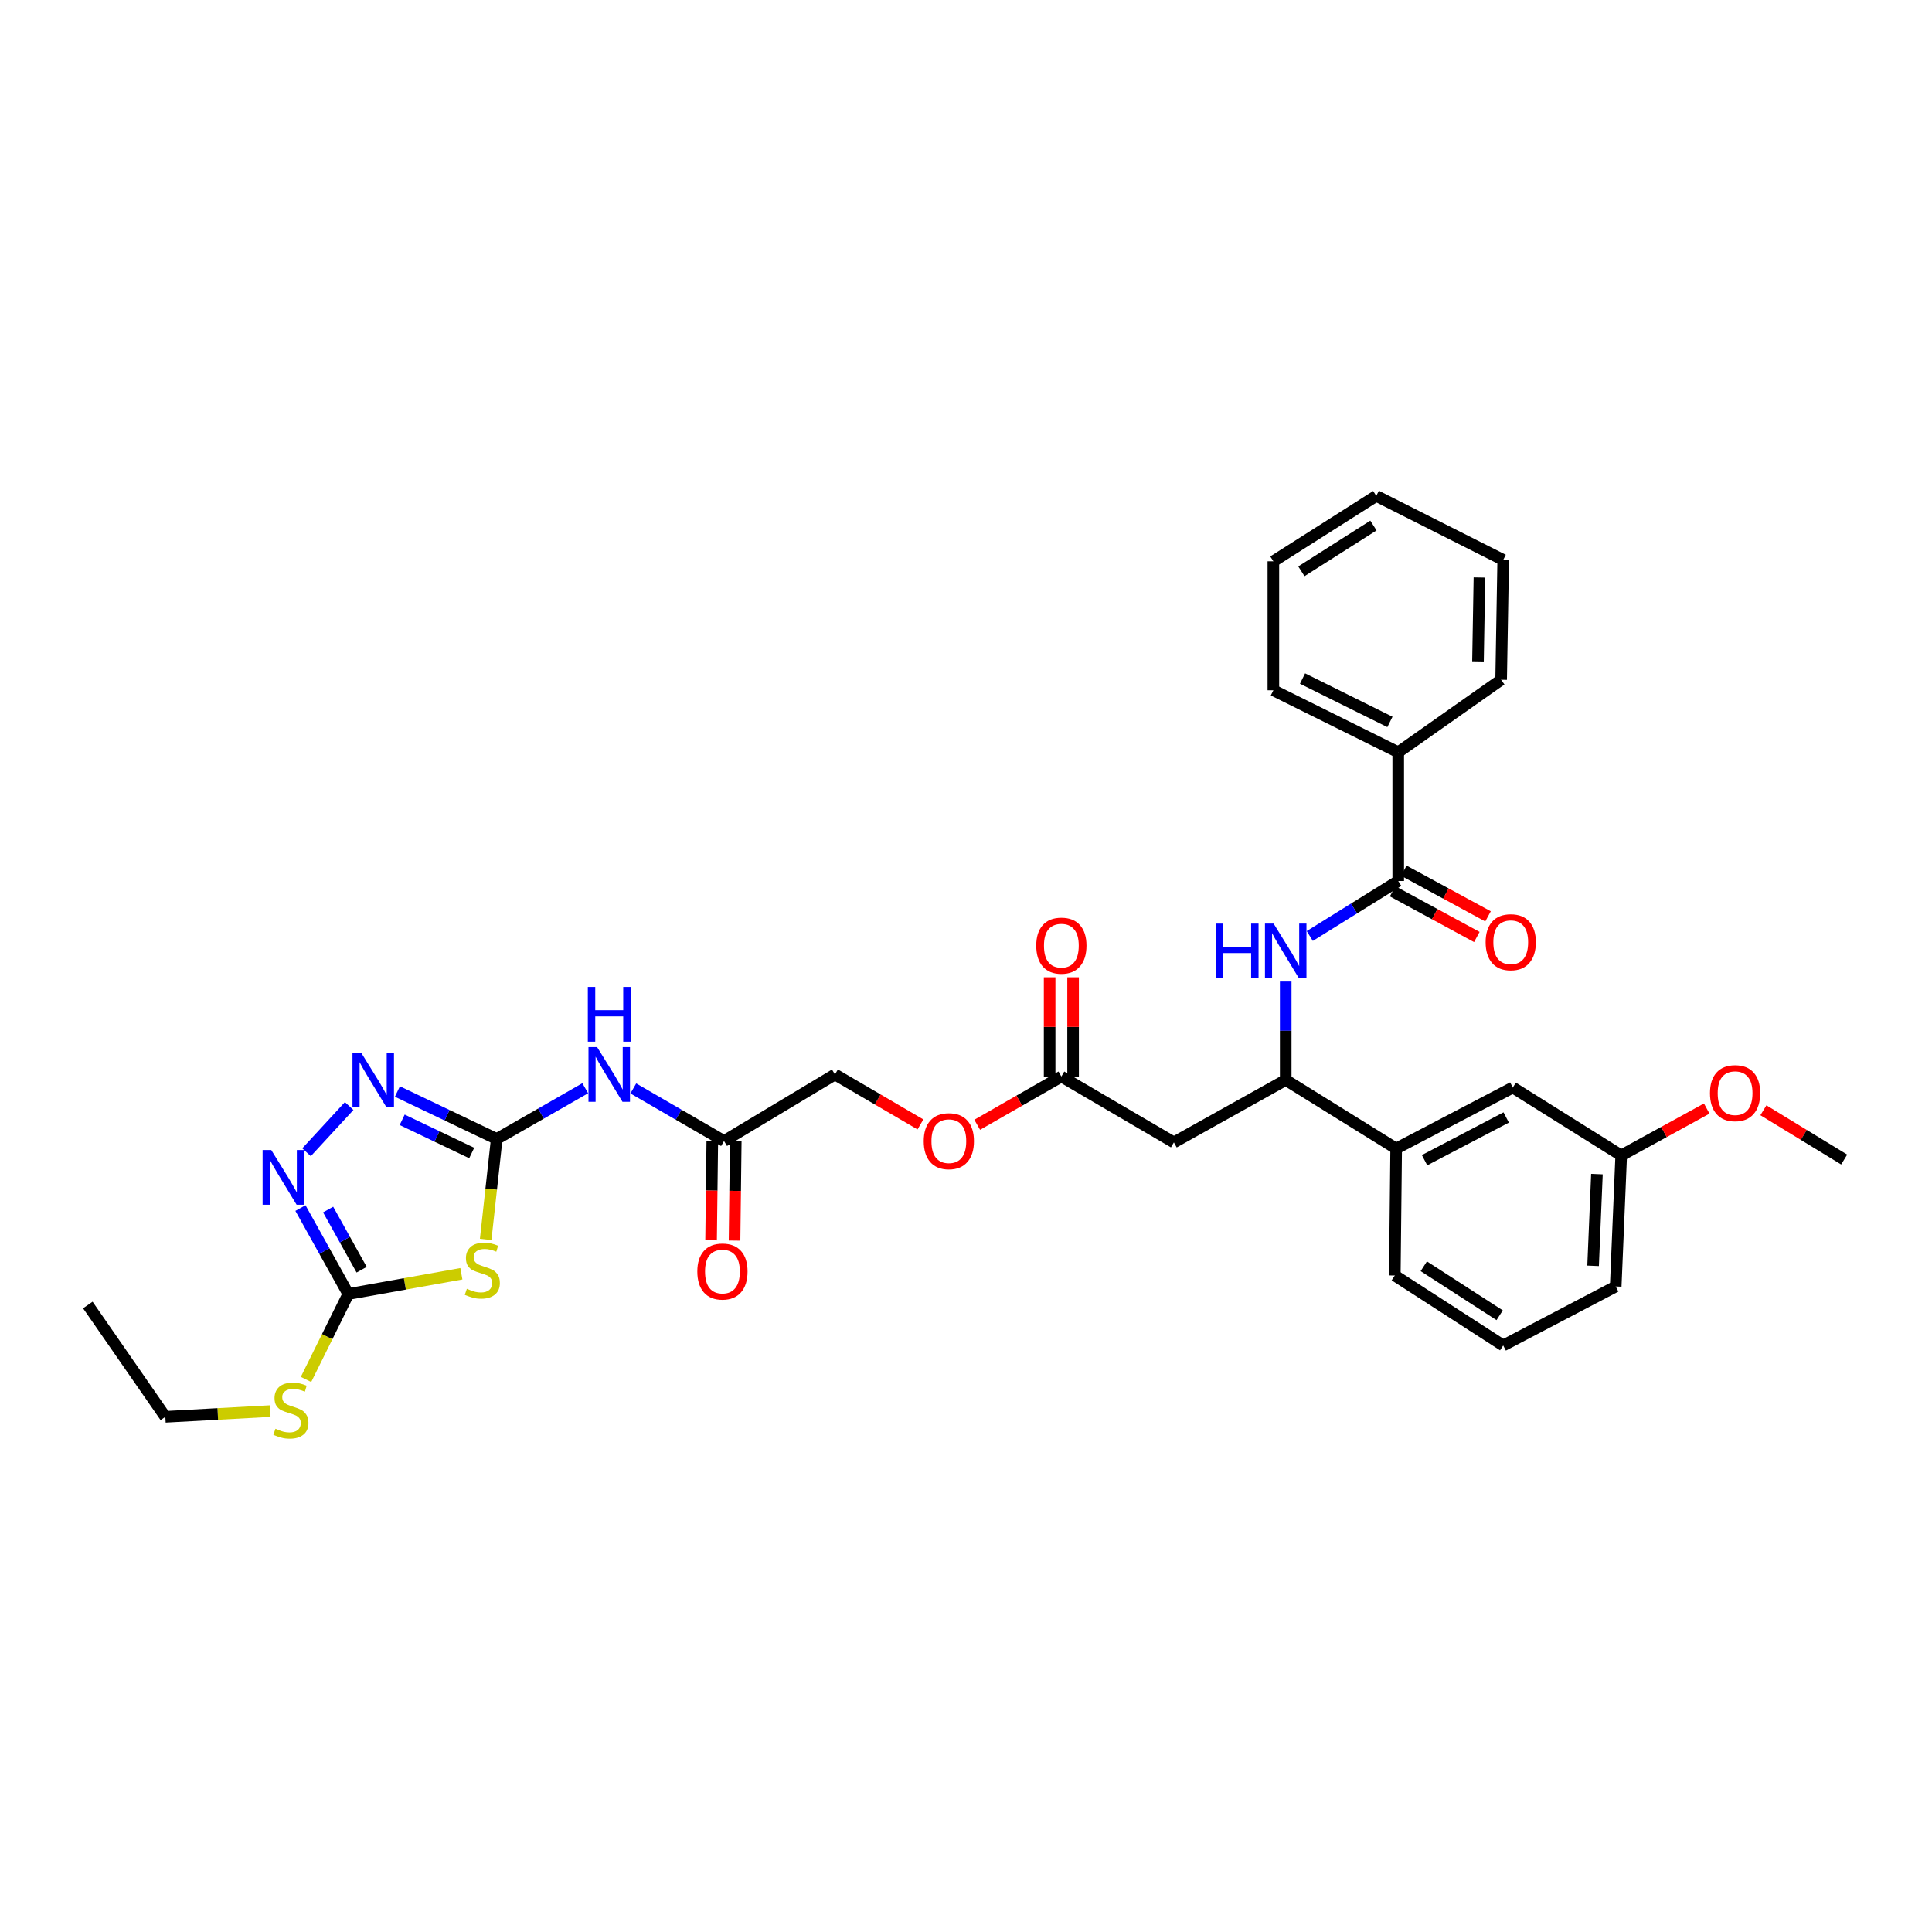 <?xml version='1.0' encoding='iso-8859-1'?>
<svg version='1.1' baseProfile='full'
              xmlns='http://www.w3.org/2000/svg'
                      xmlns:rdkit='http://www.rdkit.org/xml'
                      xmlns:xlink='http://www.w3.org/1999/xlink'
                  xml:space='preserve'
width='1000px' height='1000px' viewBox='0 0 1000 1000'>
<!-- END OF HEADER -->
<rect style='opacity:1.0;fill:#FFFFFF;stroke:none' width='1000' height='1000' x='0' y='0'> </rect>
<path class='bond-0' d='M 257.103,589.526 L 254.245,615.527' style='fill:none;fill-rule:evenodd;stroke:#000000;stroke-width:6px;stroke-linecap:butt;stroke-linejoin:miter;stroke-opacity:1' />
<path class='bond-0' d='M 254.245,615.527 L 251.386,641.528' style='fill:none;fill-rule:evenodd;stroke:#CCCC00;stroke-width:6px;stroke-linecap:butt;stroke-linejoin:miter;stroke-opacity:1' />
<path class='bond-1' d='M 257.103,589.526 L 231.398,577.245' style='fill:none;fill-rule:evenodd;stroke:#000000;stroke-width:6px;stroke-linecap:butt;stroke-linejoin:miter;stroke-opacity:1' />
<path class='bond-1' d='M 231.398,577.245 L 205.693,564.963' style='fill:none;fill-rule:evenodd;stroke:#0000FF;stroke-width:6px;stroke-linecap:butt;stroke-linejoin:miter;stroke-opacity:1' />
<path class='bond-1' d='M 244.155,596.801 L 226.162,588.204' style='fill:none;fill-rule:evenodd;stroke:#000000;stroke-width:6px;stroke-linecap:butt;stroke-linejoin:miter;stroke-opacity:1' />
<path class='bond-1' d='M 226.162,588.204 L 208.168,579.607' style='fill:none;fill-rule:evenodd;stroke:#0000FF;stroke-width:6px;stroke-linecap:butt;stroke-linejoin:miter;stroke-opacity:1' />
<path class='bond-4' d='M 257.103,589.526 L 280.014,576.394' style='fill:none;fill-rule:evenodd;stroke:#000000;stroke-width:6px;stroke-linecap:butt;stroke-linejoin:miter;stroke-opacity:1' />
<path class='bond-4' d='M 280.014,576.394 L 302.924,563.263' style='fill:none;fill-rule:evenodd;stroke:#0000FF;stroke-width:6px;stroke-linecap:butt;stroke-linejoin:miter;stroke-opacity:1' />
<path class='bond-2' d='M 238.805,659.297 L 209.546,664.54' style='fill:none;fill-rule:evenodd;stroke:#CCCC00;stroke-width:6px;stroke-linecap:butt;stroke-linejoin:miter;stroke-opacity:1' />
<path class='bond-2' d='M 209.546,664.54 L 180.287,669.783' style='fill:none;fill-rule:evenodd;stroke:#000000;stroke-width:6px;stroke-linecap:butt;stroke-linejoin:miter;stroke-opacity:1' />
<path class='bond-3' d='M 180.727,572.487 L 158.659,596.408' style='fill:none;fill-rule:evenodd;stroke:#0000FF;stroke-width:6px;stroke-linecap:butt;stroke-linejoin:miter;stroke-opacity:1' />
<path class='bond-17' d='M 180.287,669.783 L 169.339,691.893' style='fill:none;fill-rule:evenodd;stroke:#000000;stroke-width:6px;stroke-linecap:butt;stroke-linejoin:miter;stroke-opacity:1' />
<path class='bond-17' d='M 169.339,691.893 L 158.391,714.003' style='fill:none;fill-rule:evenodd;stroke:#CCCC00;stroke-width:6px;stroke-linecap:butt;stroke-linejoin:miter;stroke-opacity:1' />
<path class='bond-33' d='M 180.287,669.783 L 167.899,647.541' style='fill:none;fill-rule:evenodd;stroke:#000000;stroke-width:6px;stroke-linecap:butt;stroke-linejoin:miter;stroke-opacity:1' />
<path class='bond-33' d='M 167.899,647.541 L 155.512,625.299' style='fill:none;fill-rule:evenodd;stroke:#0000FF;stroke-width:6px;stroke-linecap:butt;stroke-linejoin:miter;stroke-opacity:1' />
<path class='bond-33' d='M 187.182,657.201 L 178.511,641.631' style='fill:none;fill-rule:evenodd;stroke:#000000;stroke-width:6px;stroke-linecap:butt;stroke-linejoin:miter;stroke-opacity:1' />
<path class='bond-33' d='M 178.511,641.631 L 169.839,626.062' style='fill:none;fill-rule:evenodd;stroke:#0000FF;stroke-width:6px;stroke-linecap:butt;stroke-linejoin:miter;stroke-opacity:1' />
<path class='bond-9' d='M 327.799,563.368 L 351.278,576.98' style='fill:none;fill-rule:evenodd;stroke:#0000FF;stroke-width:6px;stroke-linecap:butt;stroke-linejoin:miter;stroke-opacity:1' />
<path class='bond-9' d='M 351.278,576.98 L 374.756,590.592' style='fill:none;fill-rule:evenodd;stroke:#000000;stroke-width:6px;stroke-linecap:butt;stroke-linejoin:miter;stroke-opacity:1' />
<path class='bond-5' d='M 723.72,456.003 L 700.828,470.24' style='fill:none;fill-rule:evenodd;stroke:#000000;stroke-width:6px;stroke-linecap:butt;stroke-linejoin:miter;stroke-opacity:1' />
<path class='bond-5' d='M 700.828,470.24 L 677.935,484.478' style='fill:none;fill-rule:evenodd;stroke:#0000FF;stroke-width:6px;stroke-linecap:butt;stroke-linejoin:miter;stroke-opacity:1' />
<path class='bond-12' d='M 720.823,461.34 L 742.615,473.166' style='fill:none;fill-rule:evenodd;stroke:#000000;stroke-width:6px;stroke-linecap:butt;stroke-linejoin:miter;stroke-opacity:1' />
<path class='bond-12' d='M 742.615,473.166 L 764.406,484.992' style='fill:none;fill-rule:evenodd;stroke:#FF0000;stroke-width:6px;stroke-linecap:butt;stroke-linejoin:miter;stroke-opacity:1' />
<path class='bond-12' d='M 726.617,450.665 L 748.408,462.491' style='fill:none;fill-rule:evenodd;stroke:#000000;stroke-width:6px;stroke-linecap:butt;stroke-linejoin:miter;stroke-opacity:1' />
<path class='bond-12' d='M 748.408,462.491 L 770.2,474.317' style='fill:none;fill-rule:evenodd;stroke:#FF0000;stroke-width:6px;stroke-linecap:butt;stroke-linejoin:miter;stroke-opacity:1' />
<path class='bond-13' d='M 723.72,456.003 L 723.72,389.355' style='fill:none;fill-rule:evenodd;stroke:#000000;stroke-width:6px;stroke-linecap:butt;stroke-linejoin:miter;stroke-opacity:1' />
<path class='bond-6' d='M 665.481,508.053 L 665.481,533.52' style='fill:none;fill-rule:evenodd;stroke:#0000FF;stroke-width:6px;stroke-linecap:butt;stroke-linejoin:miter;stroke-opacity:1' />
<path class='bond-6' d='M 665.481,533.52 L 665.481,558.986' style='fill:none;fill-rule:evenodd;stroke:#000000;stroke-width:6px;stroke-linecap:butt;stroke-linejoin:miter;stroke-opacity:1' />
<path class='bond-7' d='M 607.599,591.301 L 549.359,557.211' style='fill:none;fill-rule:evenodd;stroke:#000000;stroke-width:6px;stroke-linecap:butt;stroke-linejoin:miter;stroke-opacity:1' />
<path class='bond-8' d='M 607.599,591.301 L 665.481,558.986' style='fill:none;fill-rule:evenodd;stroke:#000000;stroke-width:6px;stroke-linecap:butt;stroke-linejoin:miter;stroke-opacity:1' />
<path class='bond-11' d='M 665.481,558.986 L 722.654,594.499' style='fill:none;fill-rule:evenodd;stroke:#000000;stroke-width:6px;stroke-linecap:butt;stroke-linejoin:miter;stroke-opacity:1' />
<path class='bond-16' d='M 368.683,590.518 L 368.369,616.25' style='fill:none;fill-rule:evenodd;stroke:#000000;stroke-width:6px;stroke-linecap:butt;stroke-linejoin:miter;stroke-opacity:1' />
<path class='bond-16' d='M 368.369,616.25 L 368.056,641.982' style='fill:none;fill-rule:evenodd;stroke:#FF0000;stroke-width:6px;stroke-linecap:butt;stroke-linejoin:miter;stroke-opacity:1' />
<path class='bond-16' d='M 380.828,590.666 L 380.514,616.398' style='fill:none;fill-rule:evenodd;stroke:#000000;stroke-width:6px;stroke-linecap:butt;stroke-linejoin:miter;stroke-opacity:1' />
<path class='bond-16' d='M 380.514,616.398 L 380.2,642.13' style='fill:none;fill-rule:evenodd;stroke:#FF0000;stroke-width:6px;stroke-linecap:butt;stroke-linejoin:miter;stroke-opacity:1' />
<path class='bond-19' d='M 374.756,590.592 L 432.172,556.145' style='fill:none;fill-rule:evenodd;stroke:#000000;stroke-width:6px;stroke-linecap:butt;stroke-linejoin:miter;stroke-opacity:1' />
<path class='bond-10' d='M 549.359,557.211 L 527.579,569.695' style='fill:none;fill-rule:evenodd;stroke:#000000;stroke-width:6px;stroke-linecap:butt;stroke-linejoin:miter;stroke-opacity:1' />
<path class='bond-10' d='M 527.579,569.695 L 505.798,582.179' style='fill:none;fill-rule:evenodd;stroke:#FF0000;stroke-width:6px;stroke-linecap:butt;stroke-linejoin:miter;stroke-opacity:1' />
<path class='bond-15' d='M 555.432,557.211 L 555.432,531.525' style='fill:none;fill-rule:evenodd;stroke:#000000;stroke-width:6px;stroke-linecap:butt;stroke-linejoin:miter;stroke-opacity:1' />
<path class='bond-15' d='M 555.432,531.525 L 555.432,505.839' style='fill:none;fill-rule:evenodd;stroke:#FF0000;stroke-width:6px;stroke-linecap:butt;stroke-linejoin:miter;stroke-opacity:1' />
<path class='bond-15' d='M 543.287,557.211 L 543.287,531.525' style='fill:none;fill-rule:evenodd;stroke:#000000;stroke-width:6px;stroke-linecap:butt;stroke-linejoin:miter;stroke-opacity:1' />
<path class='bond-15' d='M 543.287,531.525 L 543.287,505.839' style='fill:none;fill-rule:evenodd;stroke:#FF0000;stroke-width:6px;stroke-linecap:butt;stroke-linejoin:miter;stroke-opacity:1' />
<path class='bond-14' d='M 722.654,594.499 L 783.026,562.893' style='fill:none;fill-rule:evenodd;stroke:#000000;stroke-width:6px;stroke-linecap:butt;stroke-linejoin:miter;stroke-opacity:1' />
<path class='bond-14' d='M 737.343,600.519 L 779.603,578.394' style='fill:none;fill-rule:evenodd;stroke:#000000;stroke-width:6px;stroke-linecap:butt;stroke-linejoin:miter;stroke-opacity:1' />
<path class='bond-22' d='M 722.654,594.499 L 721.945,660.195' style='fill:none;fill-rule:evenodd;stroke:#000000;stroke-width:6px;stroke-linecap:butt;stroke-linejoin:miter;stroke-opacity:1' />
<path class='bond-24' d='M 723.72,389.355 L 659.091,357.284' style='fill:none;fill-rule:evenodd;stroke:#000000;stroke-width:6px;stroke-linecap:butt;stroke-linejoin:miter;stroke-opacity:1' />
<path class='bond-24' d='M 719.425,373.665 L 674.184,351.215' style='fill:none;fill-rule:evenodd;stroke:#000000;stroke-width:6px;stroke-linecap:butt;stroke-linejoin:miter;stroke-opacity:1' />
<path class='bond-25' d='M 723.72,389.355 L 776.986,351.845' style='fill:none;fill-rule:evenodd;stroke:#000000;stroke-width:6px;stroke-linecap:butt;stroke-linejoin:miter;stroke-opacity:1' />
<path class='bond-20' d='M 783.026,562.893 L 839.133,598.048' style='fill:none;fill-rule:evenodd;stroke:#000000;stroke-width:6px;stroke-linecap:butt;stroke-linejoin:miter;stroke-opacity:1' />
<path class='bond-26' d='M 139.863,730.382 L 112.723,731.864' style='fill:none;fill-rule:evenodd;stroke:#CCCC00;stroke-width:6px;stroke-linecap:butt;stroke-linejoin:miter;stroke-opacity:1' />
<path class='bond-26' d='M 112.723,731.864 L 85.583,733.347' style='fill:none;fill-rule:evenodd;stroke:#000000;stroke-width:6px;stroke-linecap:butt;stroke-linejoin:miter;stroke-opacity:1' />
<path class='bond-18' d='M 476.413,581.998 L 454.293,569.072' style='fill:none;fill-rule:evenodd;stroke:#FF0000;stroke-width:6px;stroke-linecap:butt;stroke-linejoin:miter;stroke-opacity:1' />
<path class='bond-18' d='M 454.293,569.072 L 432.172,556.145' style='fill:none;fill-rule:evenodd;stroke:#000000;stroke-width:6px;stroke-linecap:butt;stroke-linejoin:miter;stroke-opacity:1' />
<path class='bond-21' d='M 839.133,598.048 L 861.266,585.915' style='fill:none;fill-rule:evenodd;stroke:#000000;stroke-width:6px;stroke-linecap:butt;stroke-linejoin:miter;stroke-opacity:1' />
<path class='bond-21' d='M 861.266,585.915 L 883.4,573.781' style='fill:none;fill-rule:evenodd;stroke:#FF0000;stroke-width:6px;stroke-linecap:butt;stroke-linejoin:miter;stroke-opacity:1' />
<path class='bond-34' d='M 839.133,598.048 L 836.292,665.876' style='fill:none;fill-rule:evenodd;stroke:#000000;stroke-width:6px;stroke-linecap:butt;stroke-linejoin:miter;stroke-opacity:1' />
<path class='bond-34' d='M 826.571,607.714 L 824.583,655.194' style='fill:none;fill-rule:evenodd;stroke:#000000;stroke-width:6px;stroke-linecap:butt;stroke-linejoin:miter;stroke-opacity:1' />
<path class='bond-28' d='M 912.734,574.673 L 933.64,587.427' style='fill:none;fill-rule:evenodd;stroke:#FF0000;stroke-width:6px;stroke-linecap:butt;stroke-linejoin:miter;stroke-opacity:1' />
<path class='bond-28' d='M 933.64,587.427 L 954.545,600.181' style='fill:none;fill-rule:evenodd;stroke:#000000;stroke-width:6px;stroke-linecap:butt;stroke-linejoin:miter;stroke-opacity:1' />
<path class='bond-23' d='M 721.945,660.195 L 778.053,696.416' style='fill:none;fill-rule:evenodd;stroke:#000000;stroke-width:6px;stroke-linecap:butt;stroke-linejoin:miter;stroke-opacity:1' />
<path class='bond-23' d='M 736.949,655.424 L 776.224,680.779' style='fill:none;fill-rule:evenodd;stroke:#000000;stroke-width:6px;stroke-linecap:butt;stroke-linejoin:miter;stroke-opacity:1' />
<path class='bond-27' d='M 778.053,696.416 L 836.292,665.876' style='fill:none;fill-rule:evenodd;stroke:#000000;stroke-width:6px;stroke-linecap:butt;stroke-linejoin:miter;stroke-opacity:1' />
<path class='bond-31' d='M 659.091,357.284 L 659.091,290.522' style='fill:none;fill-rule:evenodd;stroke:#000000;stroke-width:6px;stroke-linecap:butt;stroke-linejoin:miter;stroke-opacity:1' />
<path class='bond-30' d='M 776.986,351.845 L 778.053,289.813' style='fill:none;fill-rule:evenodd;stroke:#000000;stroke-width:6px;stroke-linecap:butt;stroke-linejoin:miter;stroke-opacity:1' />
<path class='bond-30' d='M 765.002,342.332 L 765.749,298.909' style='fill:none;fill-rule:evenodd;stroke:#000000;stroke-width:6px;stroke-linecap:butt;stroke-linejoin:miter;stroke-opacity:1' />
<path class='bond-29' d='M 85.583,733.347 L 45.455,675.465' style='fill:none;fill-rule:evenodd;stroke:#000000;stroke-width:6px;stroke-linecap:butt;stroke-linejoin:miter;stroke-opacity:1' />
<path class='bond-32' d='M 778.053,289.813 L 712.357,256.675' style='fill:none;fill-rule:evenodd;stroke:#000000;stroke-width:6px;stroke-linecap:butt;stroke-linejoin:miter;stroke-opacity:1' />
<path class='bond-35' d='M 659.091,290.522 L 712.357,256.675' style='fill:none;fill-rule:evenodd;stroke:#000000;stroke-width:6px;stroke-linecap:butt;stroke-linejoin:miter;stroke-opacity:1' />
<path class='bond-35' d='M 673.594,295.696 L 710.881,272.004' style='fill:none;fill-rule:evenodd;stroke:#000000;stroke-width:6px;stroke-linecap:butt;stroke-linejoin:miter;stroke-opacity:1' />
<path  class='atom-1' d='M 241.647 667.074
Q 241.967 667.194, 243.287 667.754
Q 244.607 668.314, 246.047 668.674
Q 247.527 668.994, 248.967 668.994
Q 251.647 668.994, 253.207 667.714
Q 254.767 666.394, 254.767 664.114
Q 254.767 662.554, 253.967 661.594
Q 253.207 660.634, 252.007 660.114
Q 250.807 659.594, 248.807 658.994
Q 246.287 658.234, 244.767 657.514
Q 243.287 656.794, 242.207 655.274
Q 241.167 653.754, 241.167 651.194
Q 241.167 647.634, 243.567 645.434
Q 246.007 643.234, 250.807 643.234
Q 254.087 643.234, 257.807 644.794
L 256.887 647.874
Q 253.487 646.474, 250.927 646.474
Q 248.167 646.474, 246.647 647.634
Q 245.127 648.754, 245.167 650.714
Q 245.167 652.234, 245.927 653.154
Q 246.727 654.074, 247.847 654.594
Q 249.007 655.114, 250.927 655.714
Q 253.487 656.514, 255.007 657.314
Q 256.527 658.114, 257.607 659.754
Q 258.727 661.354, 258.727 664.114
Q 258.727 668.034, 256.087 670.154
Q 253.487 672.234, 249.127 672.234
Q 246.607 672.234, 244.687 671.674
Q 242.807 671.154, 240.567 670.234
L 241.647 667.074
' fill='#CCCC00'/>
<path  class='atom-2' d='M 186.922 544.826
L 196.202 559.826
Q 197.122 561.306, 198.602 563.986
Q 200.082 566.666, 200.162 566.826
L 200.162 544.826
L 203.922 544.826
L 203.922 573.146
L 200.042 573.146
L 190.082 556.746
Q 188.922 554.826, 187.682 552.626
Q 186.482 550.426, 186.122 549.746
L 186.122 573.146
L 182.442 573.146
L 182.442 544.826
L 186.922 544.826
' fill='#0000FF'/>
<path  class='atom-4' d='M 140.403 595.252
L 149.683 610.252
Q 150.603 611.732, 152.083 614.412
Q 153.563 617.092, 153.643 617.252
L 153.643 595.252
L 157.403 595.252
L 157.403 623.572
L 153.523 623.572
L 143.563 607.172
Q 142.403 605.252, 141.163 603.052
Q 139.963 600.852, 139.603 600.172
L 139.603 623.572
L 135.923 623.572
L 135.923 595.252
L 140.403 595.252
' fill='#0000FF'/>
<path  class='atom-5' d='M 309.082 541.985
L 318.362 556.985
Q 319.282 558.465, 320.762 561.145
Q 322.242 563.825, 322.322 563.985
L 322.322 541.985
L 326.082 541.985
L 326.082 570.305
L 322.202 570.305
L 312.242 553.905
Q 311.082 551.985, 309.842 549.785
Q 308.642 547.585, 308.282 546.905
L 308.282 570.305
L 304.602 570.305
L 304.602 541.985
L 309.082 541.985
' fill='#0000FF'/>
<path  class='atom-5' d='M 304.262 510.833
L 308.102 510.833
L 308.102 522.873
L 322.582 522.873
L 322.582 510.833
L 326.422 510.833
L 326.422 539.153
L 322.582 539.153
L 322.582 526.073
L 308.102 526.073
L 308.102 539.153
L 304.262 539.153
L 304.262 510.833
' fill='#0000FF'/>
<path  class='atom-7' d='M 629.261 478.064
L 633.101 478.064
L 633.101 490.104
L 647.581 490.104
L 647.581 478.064
L 651.421 478.064
L 651.421 506.384
L 647.581 506.384
L 647.581 493.304
L 633.101 493.304
L 633.101 506.384
L 629.261 506.384
L 629.261 478.064
' fill='#0000FF'/>
<path  class='atom-7' d='M 659.221 478.064
L 668.501 493.064
Q 669.421 494.544, 670.901 497.224
Q 672.381 499.904, 672.461 500.064
L 672.461 478.064
L 676.221 478.064
L 676.221 506.384
L 672.341 506.384
L 662.381 489.984
Q 661.221 488.064, 659.981 485.864
Q 658.781 483.664, 658.421 482.984
L 658.421 506.384
L 654.741 506.384
L 654.741 478.064
L 659.221 478.064
' fill='#0000FF'/>
<path  class='atom-13' d='M 768.959 487.689
Q 768.959 480.889, 772.319 477.089
Q 775.679 473.289, 781.959 473.289
Q 788.239 473.289, 791.599 477.089
Q 794.959 480.889, 794.959 487.689
Q 794.959 494.569, 791.559 498.489
Q 788.159 502.369, 781.959 502.369
Q 775.719 502.369, 772.319 498.489
Q 768.959 494.609, 768.959 487.689
M 781.959 499.169
Q 786.279 499.169, 788.599 496.289
Q 790.959 493.369, 790.959 487.689
Q 790.959 482.129, 788.599 479.329
Q 786.279 476.489, 781.959 476.489
Q 777.639 476.489, 775.279 479.289
Q 772.959 482.089, 772.959 487.689
Q 772.959 493.409, 775.279 496.289
Q 777.639 499.169, 781.959 499.169
' fill='#FF0000'/>
<path  class='atom-16' d='M 536.359 489.463
Q 536.359 482.663, 539.719 478.863
Q 543.079 475.063, 549.359 475.063
Q 555.639 475.063, 558.999 478.863
Q 562.359 482.663, 562.359 489.463
Q 562.359 496.343, 558.959 500.263
Q 555.559 504.143, 549.359 504.143
Q 543.119 504.143, 539.719 500.263
Q 536.359 496.383, 536.359 489.463
M 549.359 500.943
Q 553.679 500.943, 555.999 498.063
Q 558.359 495.143, 558.359 489.463
Q 558.359 483.903, 555.999 481.103
Q 553.679 478.263, 549.359 478.263
Q 545.039 478.263, 542.679 481.063
Q 540.359 483.863, 540.359 489.463
Q 540.359 495.183, 542.679 498.063
Q 545.039 500.943, 549.359 500.943
' fill='#FF0000'/>
<path  class='atom-17' d='M 360.933 658.142
Q 360.933 651.342, 364.293 647.542
Q 367.653 643.742, 373.933 643.742
Q 380.213 643.742, 383.573 647.542
Q 386.933 651.342, 386.933 658.142
Q 386.933 665.022, 383.533 668.942
Q 380.133 672.822, 373.933 672.822
Q 367.693 672.822, 364.293 668.942
Q 360.933 665.062, 360.933 658.142
M 373.933 669.622
Q 378.253 669.622, 380.573 666.742
Q 382.933 663.822, 382.933 658.142
Q 382.933 652.582, 380.573 649.782
Q 378.253 646.942, 373.933 646.942
Q 369.613 646.942, 367.253 649.742
Q 364.933 652.542, 364.933 658.142
Q 364.933 663.862, 367.253 666.742
Q 369.613 669.622, 373.933 669.622
' fill='#FF0000'/>
<path  class='atom-18' d='M 142.57 739.517
Q 142.89 739.637, 144.21 740.197
Q 145.53 740.757, 146.97 741.117
Q 148.45 741.437, 149.89 741.437
Q 152.57 741.437, 154.13 740.157
Q 155.69 738.837, 155.69 736.557
Q 155.69 734.997, 154.89 734.037
Q 154.13 733.077, 152.93 732.557
Q 151.73 732.037, 149.73 731.437
Q 147.21 730.677, 145.69 729.957
Q 144.21 729.237, 143.13 727.717
Q 142.09 726.197, 142.09 723.637
Q 142.09 720.077, 144.49 717.877
Q 146.93 715.677, 151.73 715.677
Q 155.01 715.677, 158.73 717.237
L 157.81 720.317
Q 154.41 718.917, 151.85 718.917
Q 149.09 718.917, 147.57 720.077
Q 146.05 721.197, 146.09 723.157
Q 146.09 724.677, 146.85 725.597
Q 147.65 726.517, 148.77 727.037
Q 149.93 727.557, 151.85 728.157
Q 154.41 728.957, 155.93 729.757
Q 157.45 730.557, 158.53 732.197
Q 159.65 733.797, 159.65 736.557
Q 159.65 740.477, 157.01 742.597
Q 154.41 744.677, 150.05 744.677
Q 147.53 744.677, 145.61 744.117
Q 143.73 743.597, 141.49 742.677
L 142.57 739.517
' fill='#CCCC00'/>
<path  class='atom-19' d='M 478.12 590.672
Q 478.12 583.872, 481.48 580.072
Q 484.84 576.272, 491.12 576.272
Q 497.4 576.272, 500.76 580.072
Q 504.12 583.872, 504.12 590.672
Q 504.12 597.552, 500.72 601.472
Q 497.32 605.352, 491.12 605.352
Q 484.88 605.352, 481.48 601.472
Q 478.12 597.592, 478.12 590.672
M 491.12 602.152
Q 495.44 602.152, 497.76 599.272
Q 500.12 596.352, 500.12 590.672
Q 500.12 585.112, 497.76 582.312
Q 495.44 579.472, 491.12 579.472
Q 486.8 579.472, 484.44 582.272
Q 482.12 585.072, 482.12 590.672
Q 482.12 596.392, 484.44 599.272
Q 486.8 602.152, 491.12 602.152
' fill='#FF0000'/>
<path  class='atom-22' d='M 885.081 565.814
Q 885.081 559.014, 888.441 555.214
Q 891.801 551.414, 898.081 551.414
Q 904.361 551.414, 907.721 555.214
Q 911.081 559.014, 911.081 565.814
Q 911.081 572.694, 907.681 576.614
Q 904.281 580.494, 898.081 580.494
Q 891.841 580.494, 888.441 576.614
Q 885.081 572.734, 885.081 565.814
M 898.081 577.294
Q 902.401 577.294, 904.721 574.414
Q 907.081 571.494, 907.081 565.814
Q 907.081 560.254, 904.721 557.454
Q 902.401 554.614, 898.081 554.614
Q 893.761 554.614, 891.401 557.414
Q 889.081 560.214, 889.081 565.814
Q 889.081 571.534, 891.401 574.414
Q 893.761 577.294, 898.081 577.294
' fill='#FF0000'/>
</svg>
